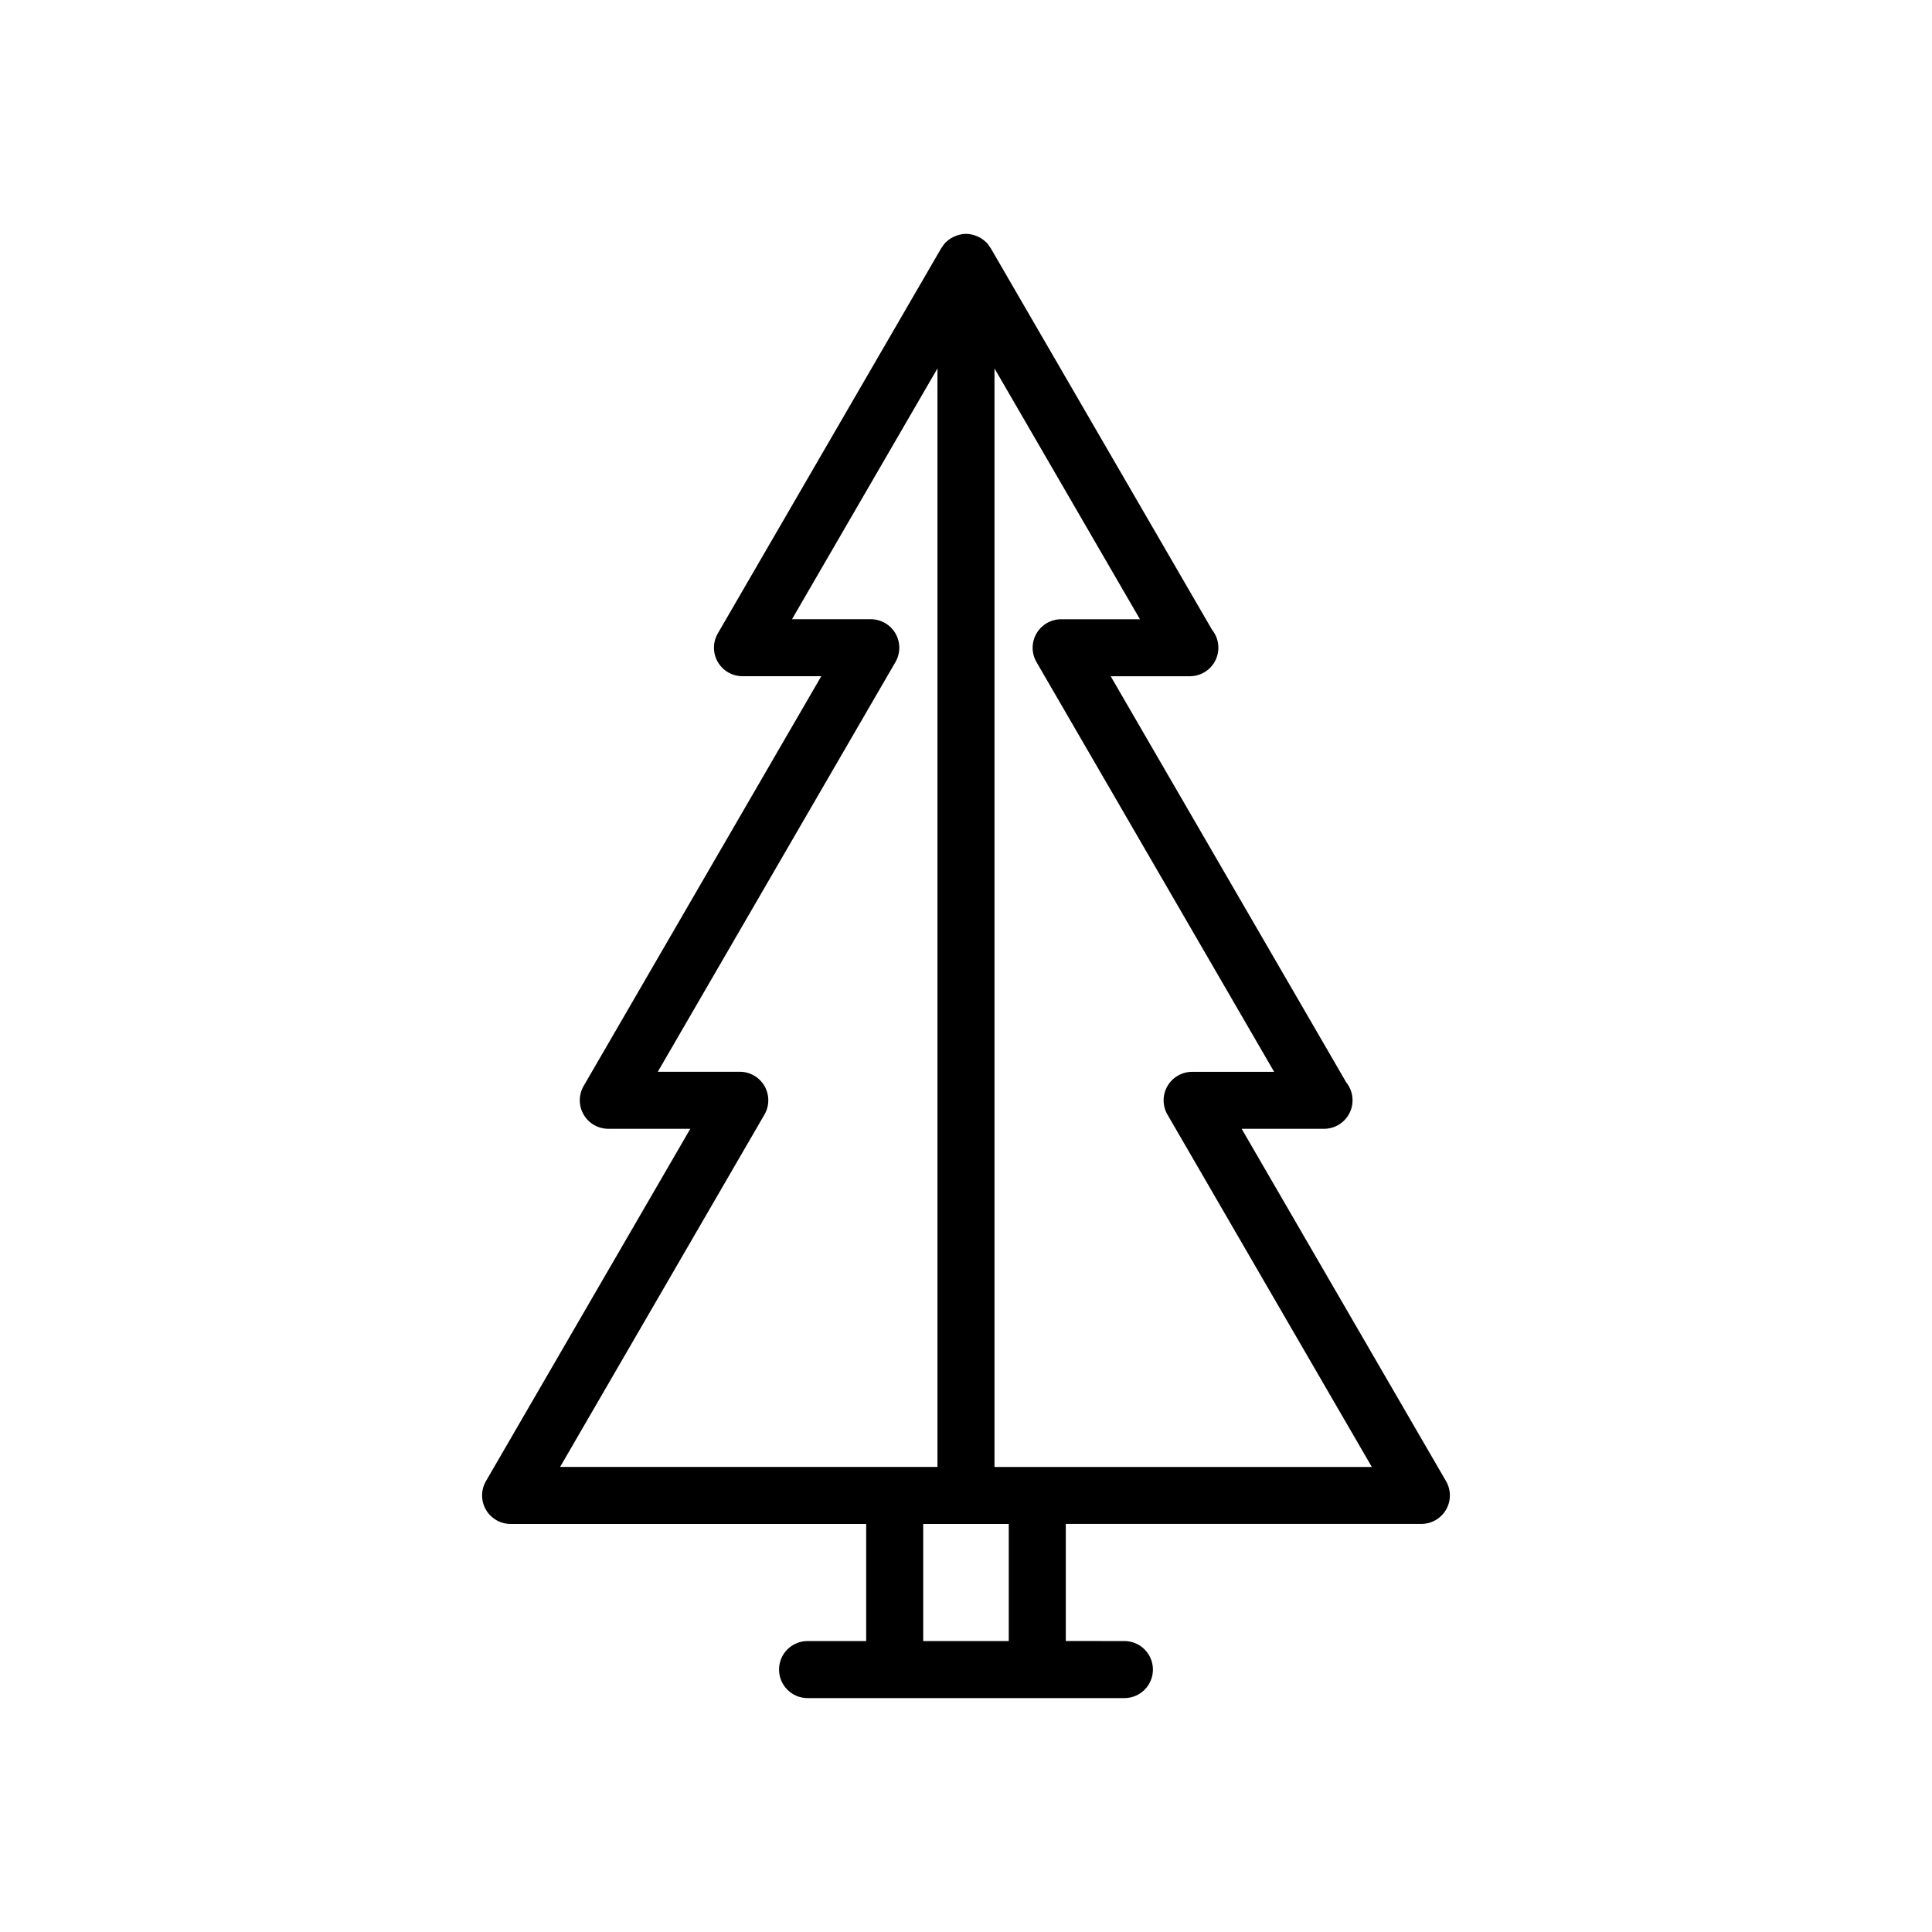 <?xml version="1.0" encoding="UTF-8"?>
<!-- Uploaded to: ICON Repo, www.svgrepo.com, Generator: ICON Repo Mixer Tools -->
<svg fill="#000000" width="800px" height="800px" version="1.1" viewBox="144 144 512 512" xmlns="http://www.w3.org/2000/svg">
 <path d="m527.21 536.52-54.16-93.375h21.73 0.102c4.176 0 7.559-3.379 7.559-7.559 0-1.793-0.625-3.445-1.668-4.734l-62.43-107.64h20.879c0.035 0 0.074 0.004 0.102 0 4.176 0 7.559-3.379 7.559-7.559 0-1.793-0.625-3.445-1.668-4.742l-58.68-101.17c-0.035-0.059-0.086-0.102-0.121-0.16-0.312-0.504-0.664-0.984-1.082-1.402-0.023-0.023-0.055-0.039-0.082-0.066-0.398-0.383-0.84-0.715-1.316-1.004-0.145-0.09-0.297-0.168-0.453-0.246-0.387-0.203-0.789-0.367-1.215-0.504-0.16-0.051-0.312-0.109-0.48-0.152-0.578-0.133-1.172-0.23-1.789-0.23-0.621 0-1.215 0.098-1.793 0.238-0.168 0.039-0.316 0.098-0.48 0.152-0.422 0.137-0.828 0.301-1.215 0.504-0.156 0.082-0.309 0.156-0.453 0.246-0.473 0.293-0.918 0.621-1.316 1.004-0.023 0.023-0.055 0.039-0.082 0.066-0.418 0.418-0.77 0.898-1.078 1.402-0.035 0.059-0.09 0.102-0.125 0.16l-59.227 102.11c-1.355 2.336-1.359 5.219-0.012 7.562 1.352 2.344 3.848 3.785 6.551 3.785h20.879l-62.977 108.59c-1.355 2.336-1.359 5.219-0.012 7.562 1.352 2.344 3.848 3.785 6.551 3.785h21.73l-54.16 93.375c-1.355 2.336-1.359 5.219-0.012 7.562 1.352 2.344 3.848 3.785 6.551 3.785l94.227-0.004v31.035h-15.531c-4.172 0-7.559 3.379-7.559 7.559 0 4.176 3.387 7.559 7.559 7.559h83.965c4.172 0 7.559-3.379 7.559-7.559 0-4.176-3.387-7.559-7.559-7.559l-15.531-0.004v-31.035h94.227c2.699 0 5.199-1.445 6.551-3.785 1.348-2.332 1.344-5.215-0.012-7.555zm-180.62-97.145c1.355-2.336 1.359-5.219 0.012-7.562-1.352-2.344-3.848-3.785-6.551-3.785h-21.73l62.984-108.58c1.355-2.336 1.359-5.219 0.012-7.562-1.352-2.344-3.848-3.785-6.551-3.785h-20.879l38.551-66.465v291.12h-100.01zm64.742 139.53h-22.672v-31.035h22.672zm7.555-46.145h-11.336v-291.12l38.547 66.469h-20.879c-2.699 0-5.199 1.445-6.551 3.785-1.352 2.336-1.344 5.223 0.012 7.562l62.98 108.59h-21.73c-2.699 0-5.199 1.445-6.551 3.785-1.352 2.336-1.344 5.223 0.012 7.562l54.16 93.375-88.664-0.004z"/>
</svg>